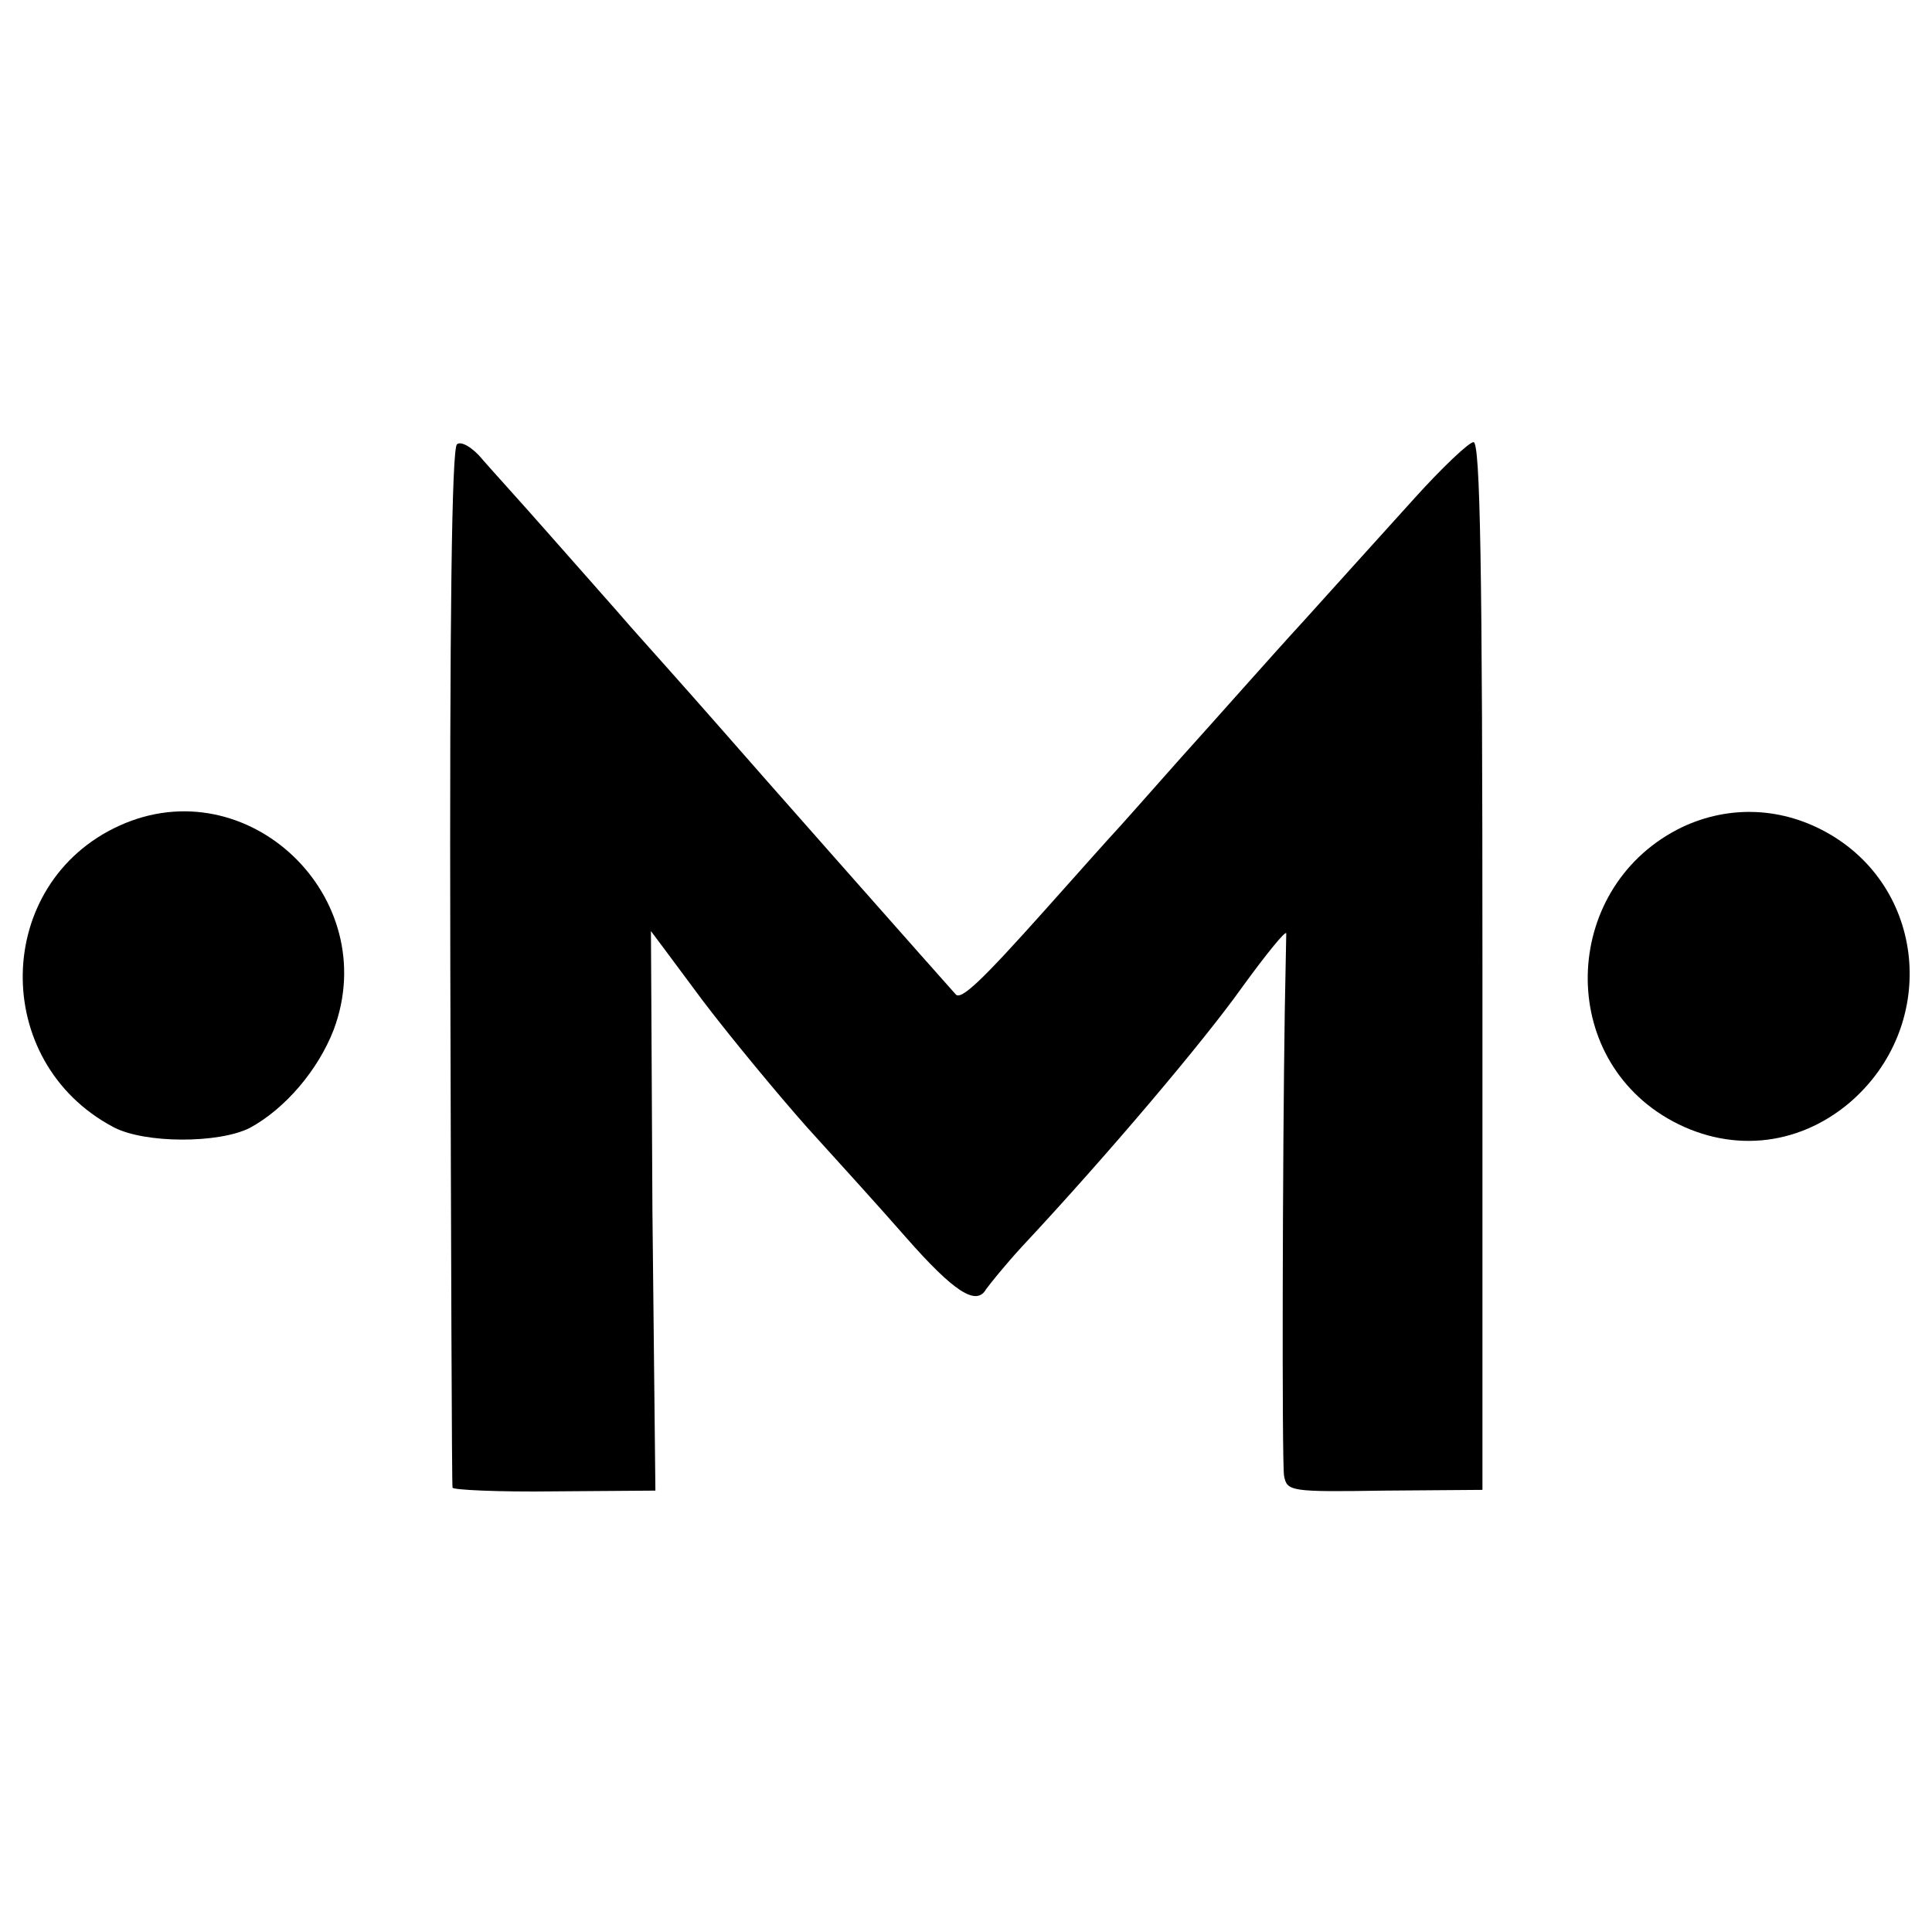 <?xml version="1.0" standalone="no"?>
<!DOCTYPE svg PUBLIC "-//W3C//DTD SVG 20010904//EN" "http://www.w3.org/TR/2001/REC-SVG-20010904/DTD/svg10.dtd">
<svg version="1.0" xmlns="http://www.w3.org/2000/svg" width="260pt" height="260pt" viewBox="0 0 260 260" preserveAspectRatio="xMidYMid meet">
<g transform="translate(0,260) scale(0.1,-0.1)"
fill="#000000" stroke="none">
<path d="M615 2002 c-7 -5 -10 -231 -9 -702 1 -382 2 -698 3 -702 0 -3 62 -6
137 -5 l136 1 -4 377 c-1 208 -2 377 -2 376 1 -1 32 -43 70 -94 38 -50 101
-126 140 -170 39 -43 99 -109 133 -148 65 -74 95 -93 108 -70 5 7 26 33 48 57
115 123 246 278 297 350 32 44 58 76 59 72 0 -5 -1 -52 -2 -104 -3 -191 -4
-606 -1 -626 4 -21 8 -22 135 -20 l132 1 0 705 c0 539 -3 705 -12 705 -6 0
-42 -34 -79 -75 -37 -41 -104 -115 -149 -165 -45 -49 -119 -133 -166 -185 -46
-52 -86 -97 -89 -100 -3 -3 -45 -50 -94 -105 -84 -94 -113 -122 -120 -113 -11
12 -271 306 -325 368 -36 41 -86 97 -111 125 -25 29 -75 85 -111 126 -36 41
-77 86 -90 101 -13 16 -29 25 -34 20z"/>
<path d="M161 1489 c-170 -77 -175 -318 -8 -406 42 -22 141 -22 183 -1 48 26
92 78 113 132 67 179 -116 353 -288 275z"/>
<path d="M2264 1487 c-160 -77 -172 -303 -20 -392 81 -47 174 -39 245 21 118
101 105 284 -26 361 -63 37 -135 40 -199 10z"/>
</g>
</svg>

